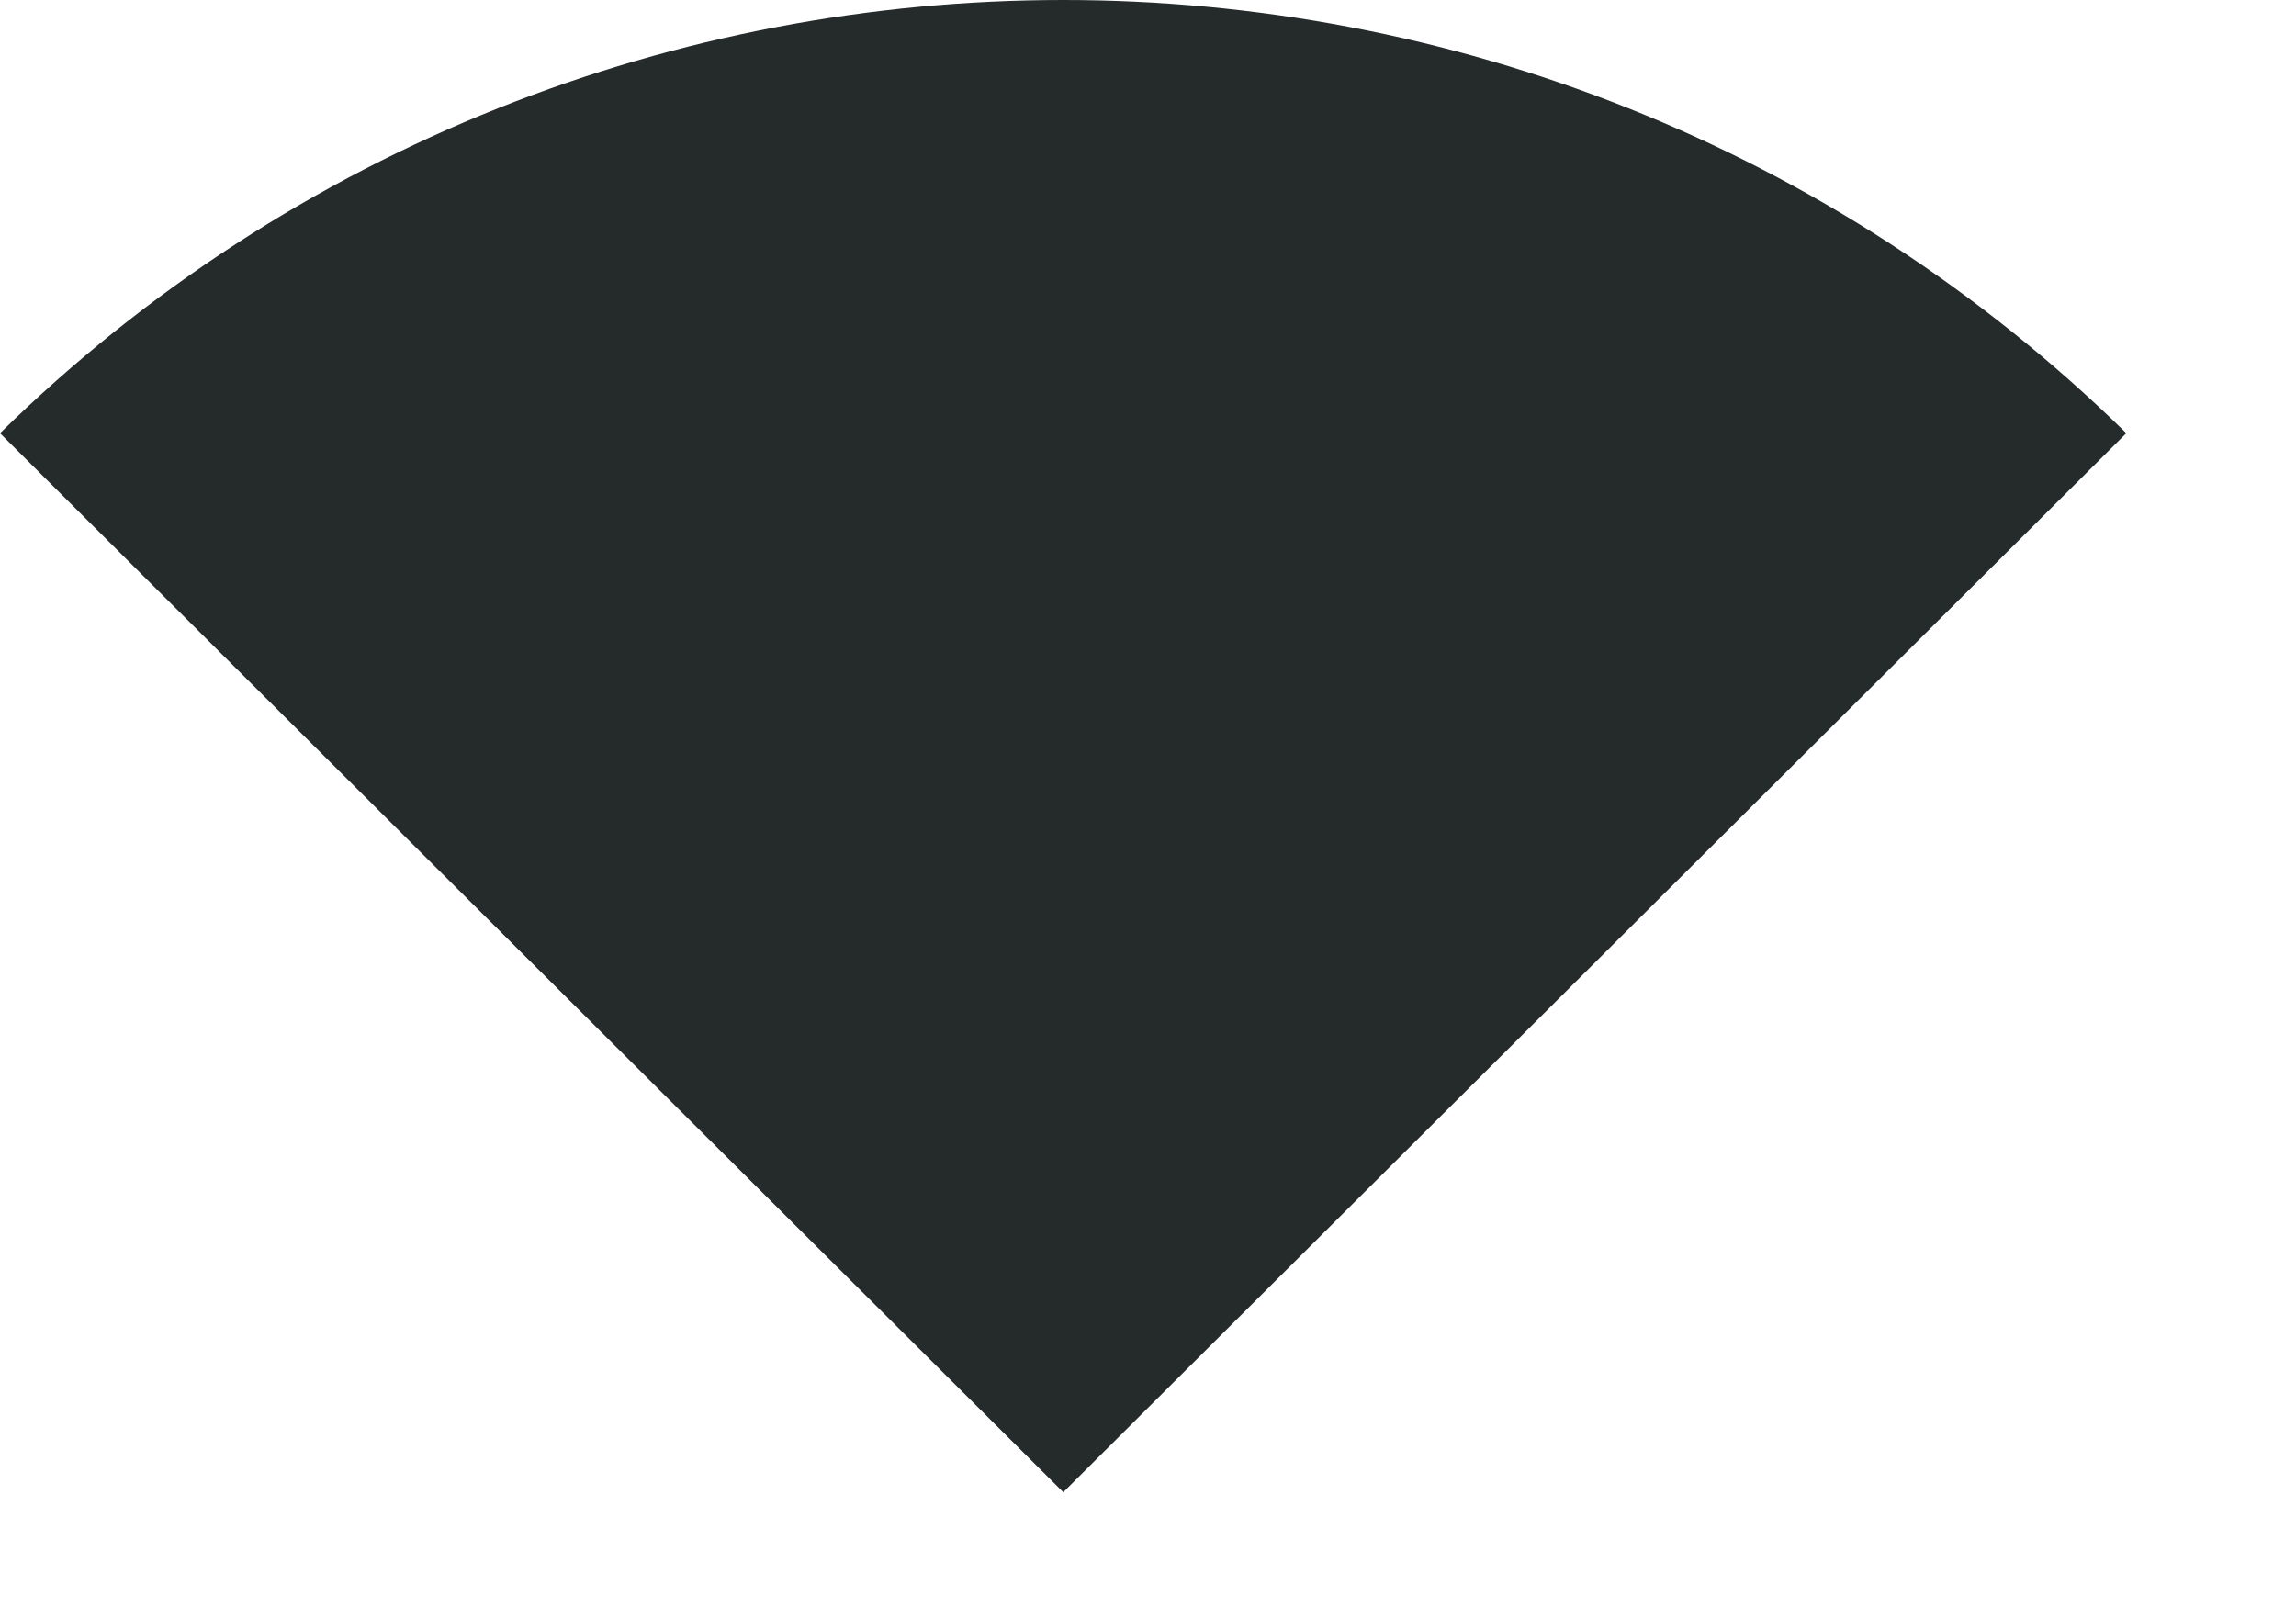 <svg xmlns="http://www.w3.org/2000/svg" width="10" height="7" viewBox="0 0 10 7" fill="none">
  <path d="M3.7111e-05 1.887L4.631 6.5L9.261 1.887C6.697 -0.629 2.565 -0.629 3.7111e-05 1.887Z" fill="#252B2B"/>
</svg>